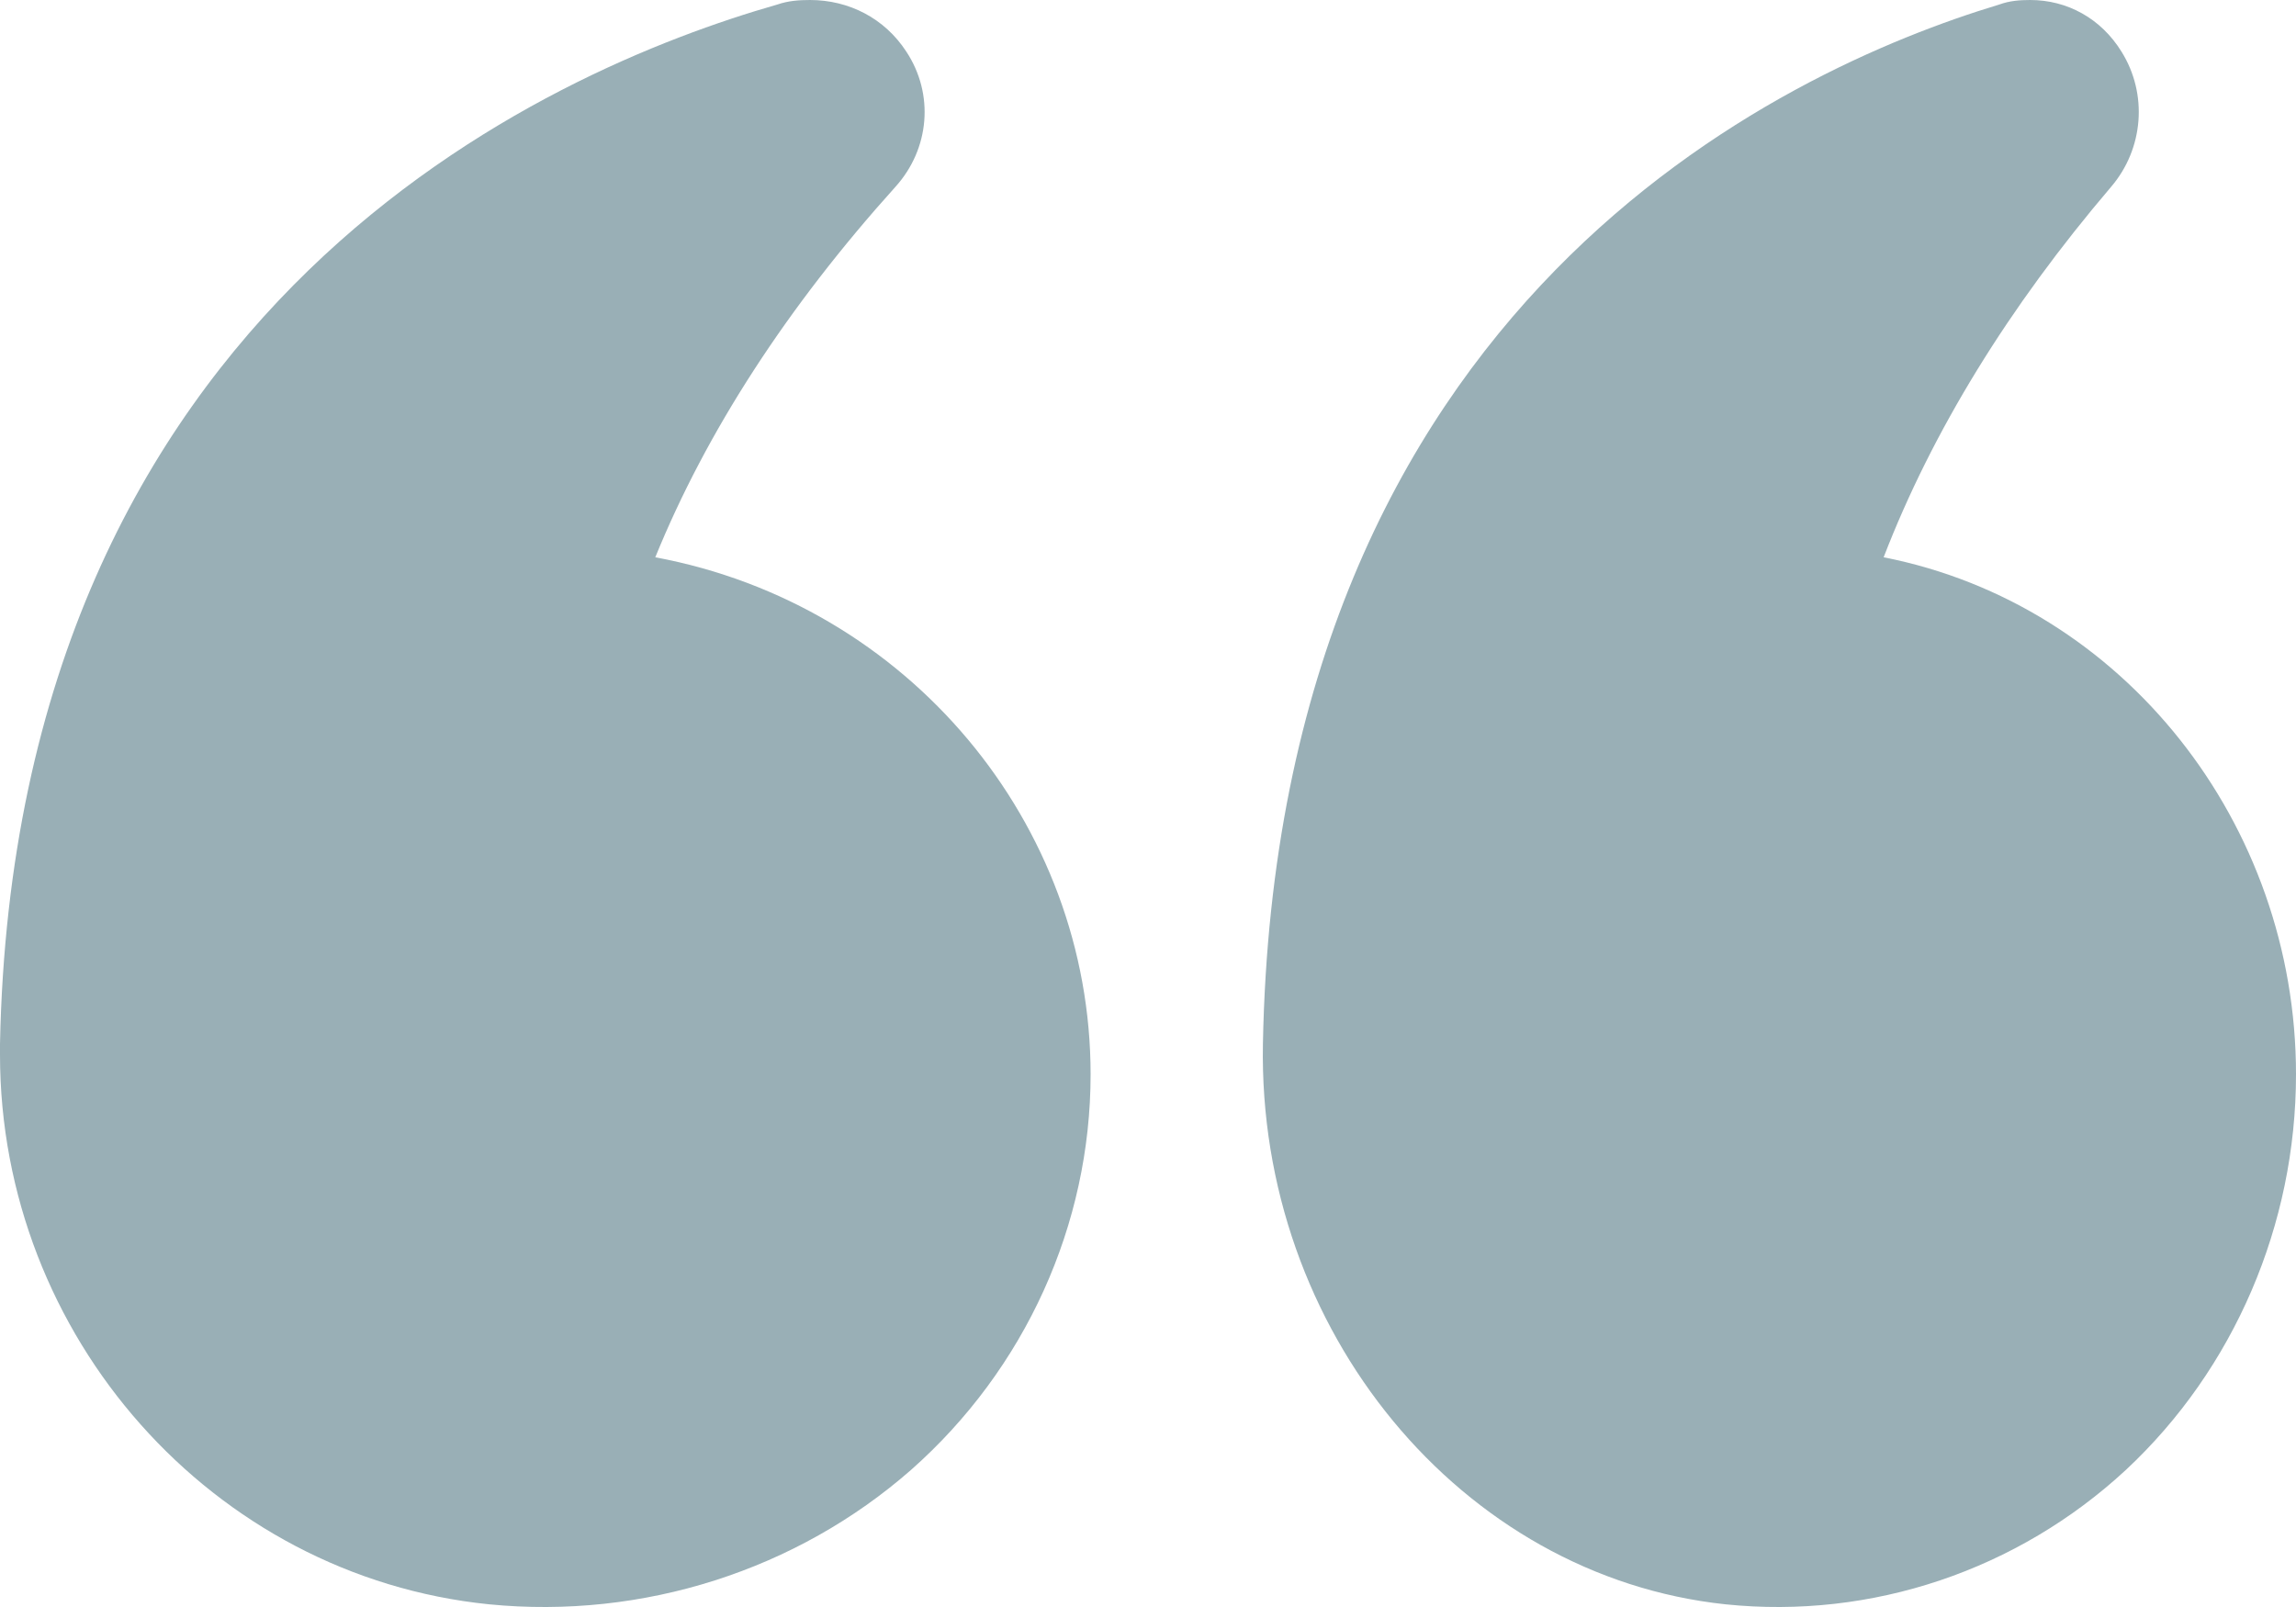 <svg width="40" height="28" viewBox="0 0 40 28" fill="none" xmlns="http://www.w3.org/2000/svg">
<path d="M32.816 9.71C33.663 7.514 34.997 5.345 36.78 3.254C37.344 2.593 37.422 1.64 36.96 0.9C36.6 0.317 36.01 1.55856e-06 35.369 1.50249e-06C35.189 1.48679e-06 35.01 0.013 34.83 0.079C31.059 1.217 22.245 5.252 22.002 18.19C21.912 23.177 25.453 27.463 30.058 27.953C32.611 28.218 35.151 27.358 37.037 25.611C38.922 23.852 40 21.338 40 18.719C40 14.354 36.998 10.53 32.816 9.71Z" fill="#99AFB6"/>
<path d="M8.518 27.953C11.2 28.218 13.881 27.358 15.872 25.611C17.862 23.852 19 21.338 19 18.719C19 14.354 15.831 10.53 11.416 9.71C12.31 7.514 13.718 5.345 15.601 3.254C16.197 2.593 16.278 1.64 15.79 0.9C15.411 0.317 14.788 1.53915e-06 14.111 1.47995e-06C13.922 1.46338e-06 13.732 0.013 13.542 0.079C9.561 1.217 0.257 5.252 -1.04973e-06 18.19L-1.06591e-06 18.375C-1.49498e-06 23.283 3.697 27.463 8.518 27.953Z" fill="#99AFB6"/>
</svg>
